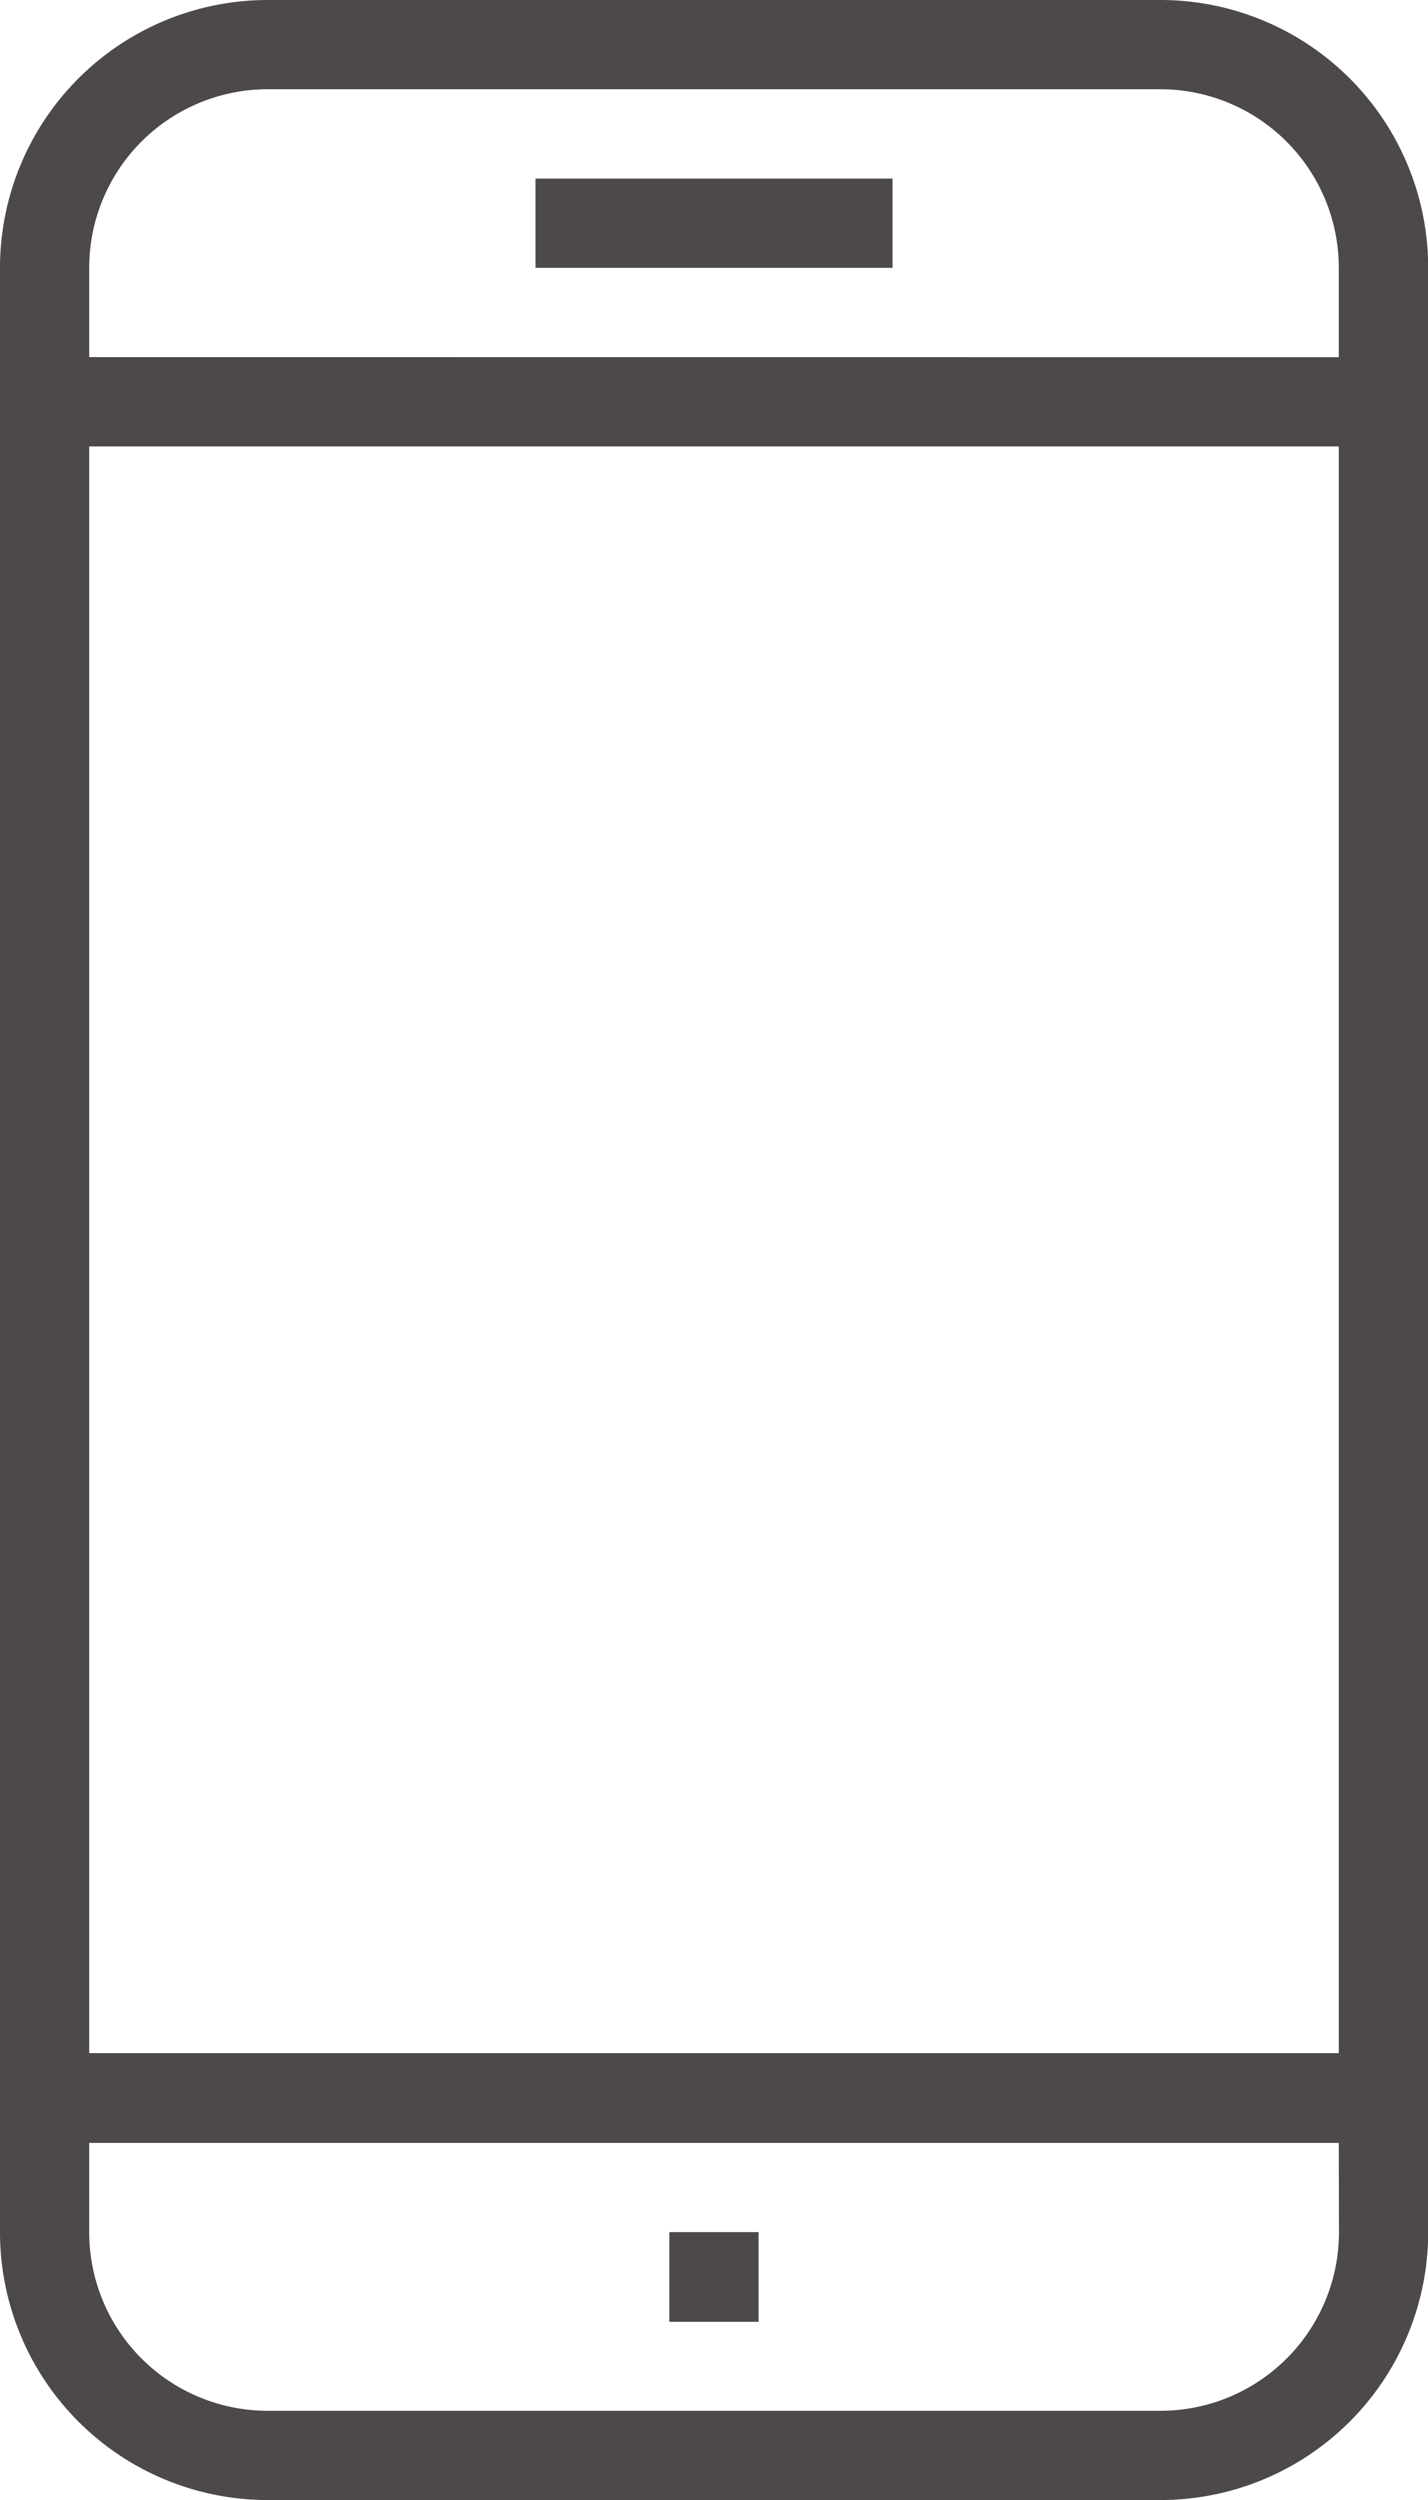 <svg id="Gruppe_512" data-name="Gruppe 512" xmlns="http://www.w3.org/2000/svg" width="15.382" height="26.919" viewBox="0 0 15.382 26.919">
  <path id="Pfad_2465" data-name="Pfad 2465" d="M22.421,6.807H8.961v17.3H22.421Zm0-.961V4.884A1.923,1.923,0,0,0,20.5,2.961H10.884A1.923,1.923,0,0,0,8.961,4.884v.961Zm0,19.228H8.961v.961a1.923,1.923,0,0,0,1.923,1.923H20.5a1.923,1.923,0,0,0,1.923-1.923ZM10.884,2H20.5a2.884,2.884,0,0,1,2.884,2.884v21.15A2.884,2.884,0,0,1,20.5,28.919H10.884A2.884,2.884,0,0,1,8,26.034V4.884A2.884,2.884,0,0,1,10.884,2ZM15.21,26.034h.961V27H15.21ZM13.768,3.923h3.846v.961H13.768Z" transform="translate(-8 -2)" fill="#4d4948"/>
</svg>
